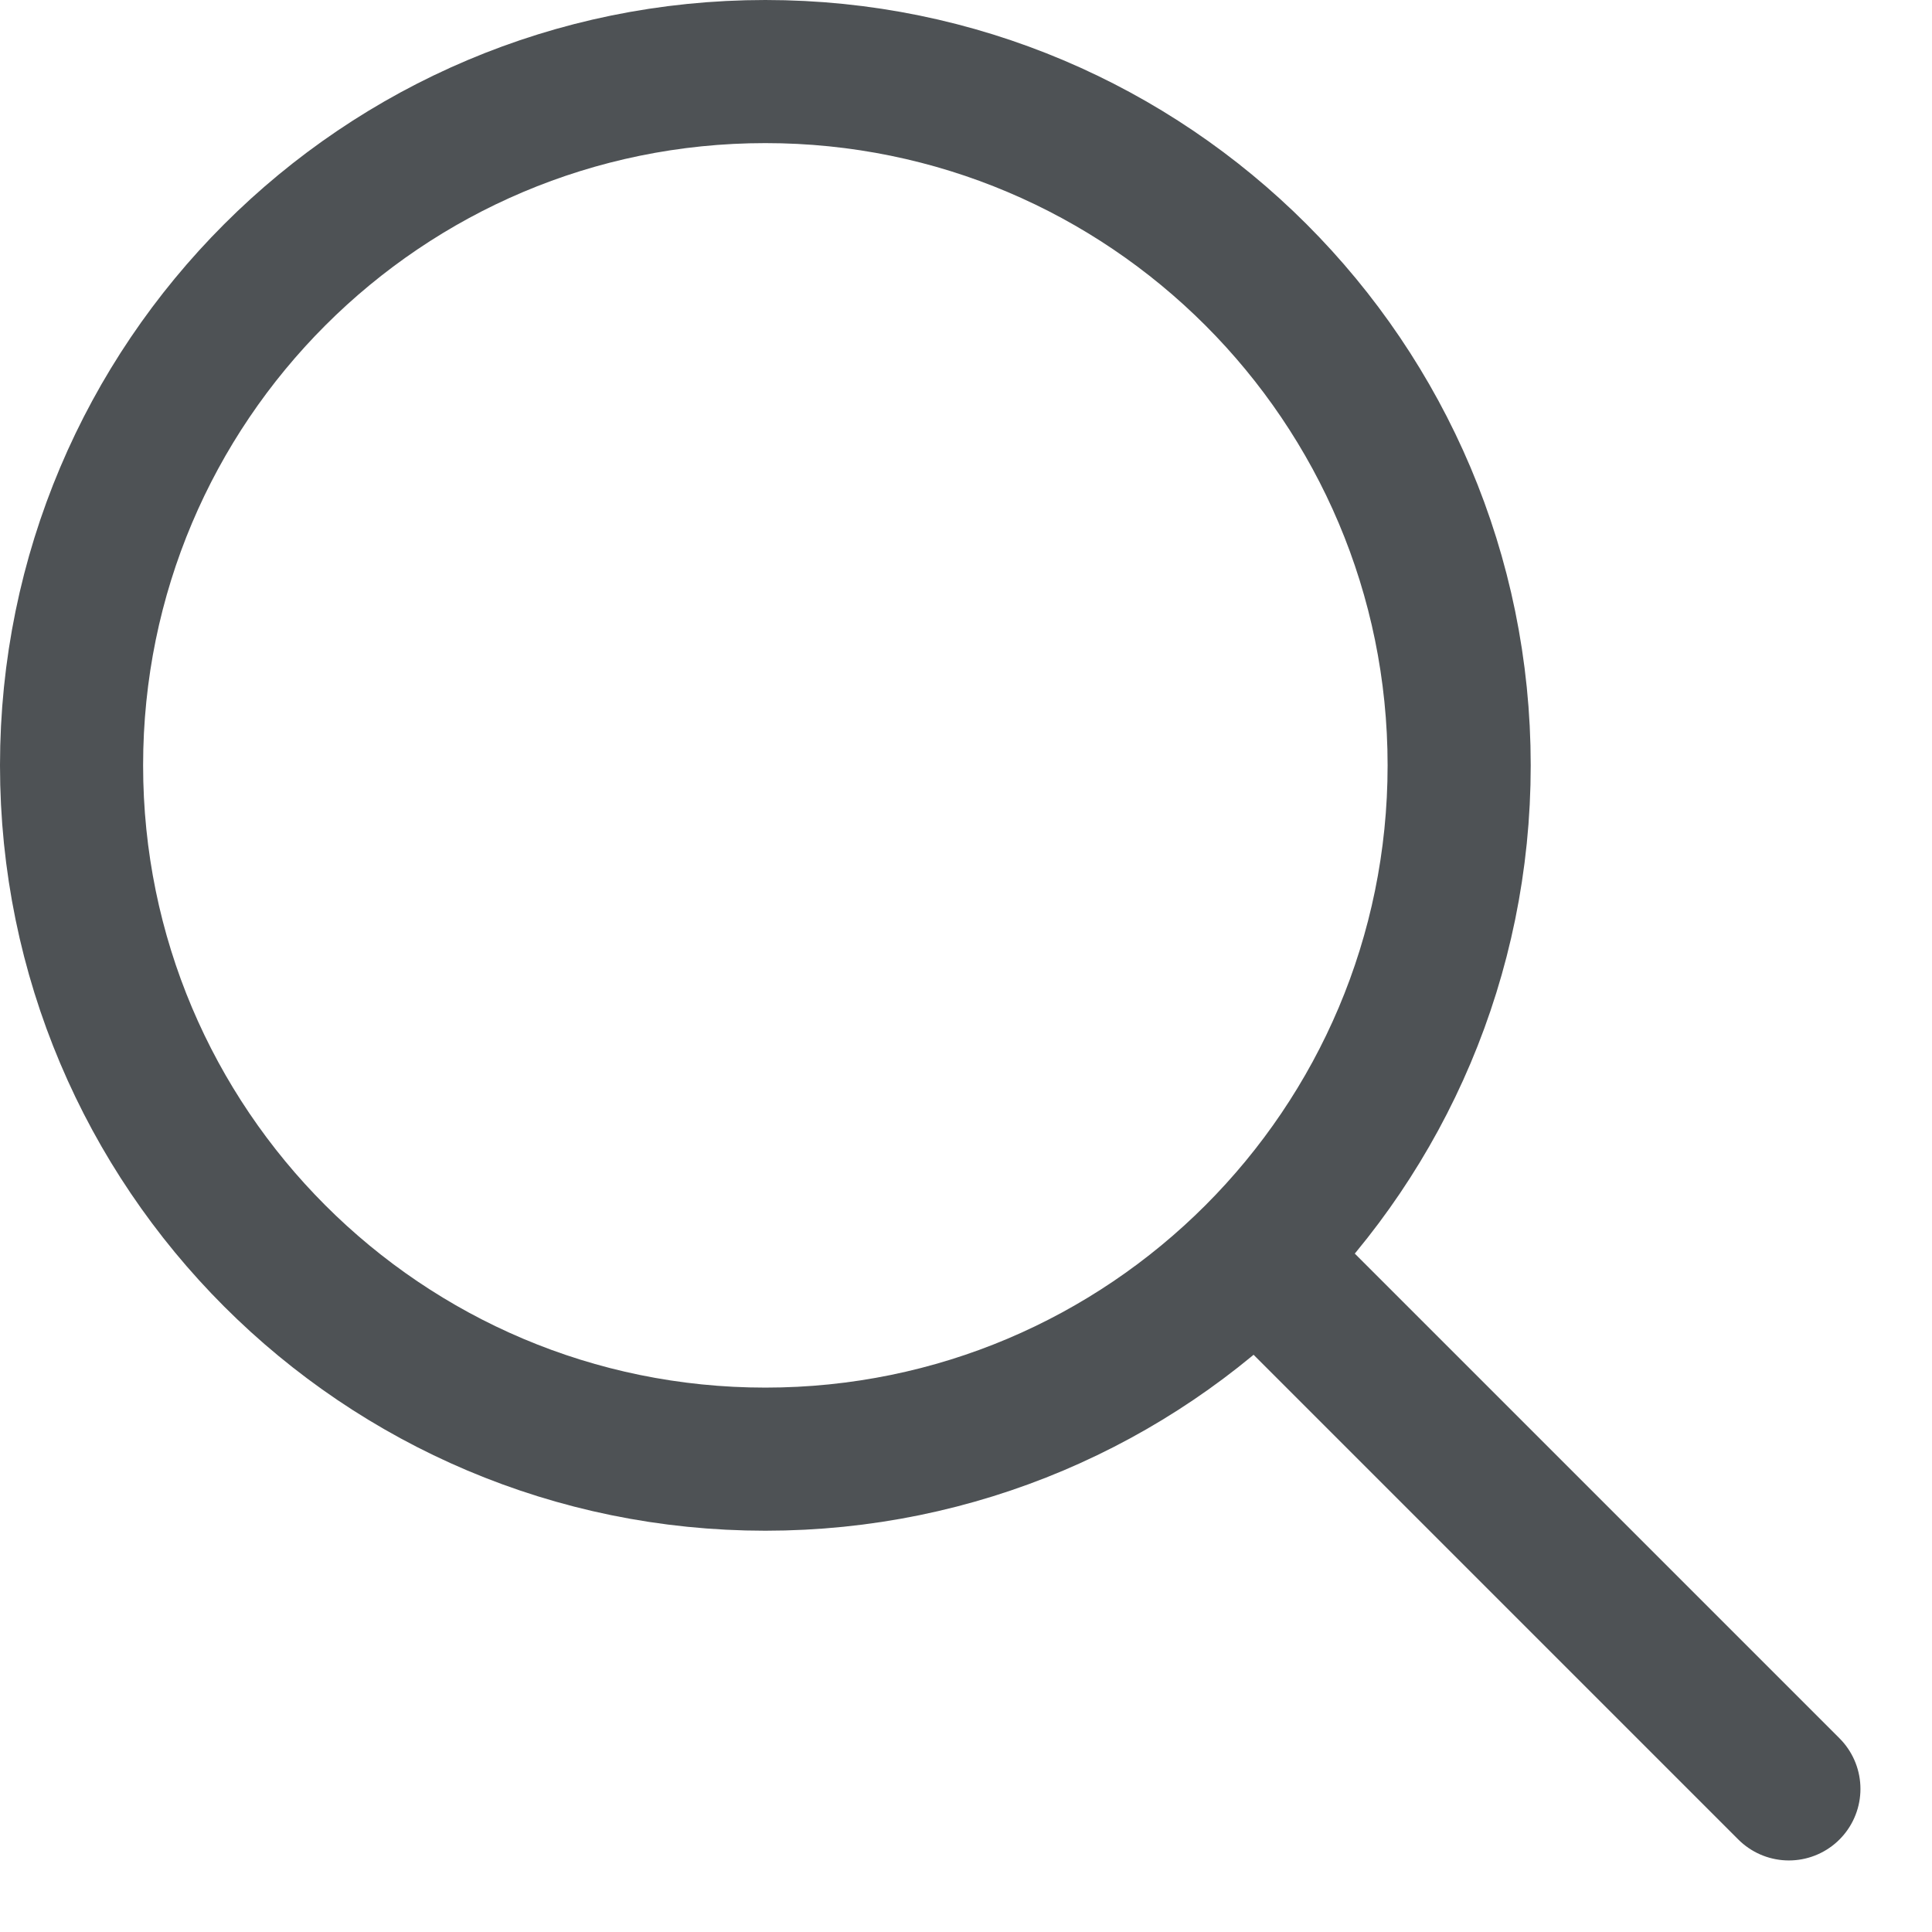<svg width="27" height="27" viewBox="0 0 27 27" fill="none" xmlns="http://www.w3.org/2000/svg">
<path d="M10.696 20.392C16.051 20.392 20.392 16.051 20.392 10.696C20.392 5.341 16.051 1 10.696 1C5.341 1 1 5.341 1 10.696C1 16.051 5.341 20.392 10.696 20.392Z" stroke="#4E5255" stroke-width="2" stroke-miterlimit="10" stroke-linecap="round" stroke-linejoin="round"/>
<path d="M18.088 18.088L25 25" stroke="#4E5255" stroke-width="2" stroke-miterlimit="10" stroke-linecap="round" stroke-linejoin="round"/>
</svg>
